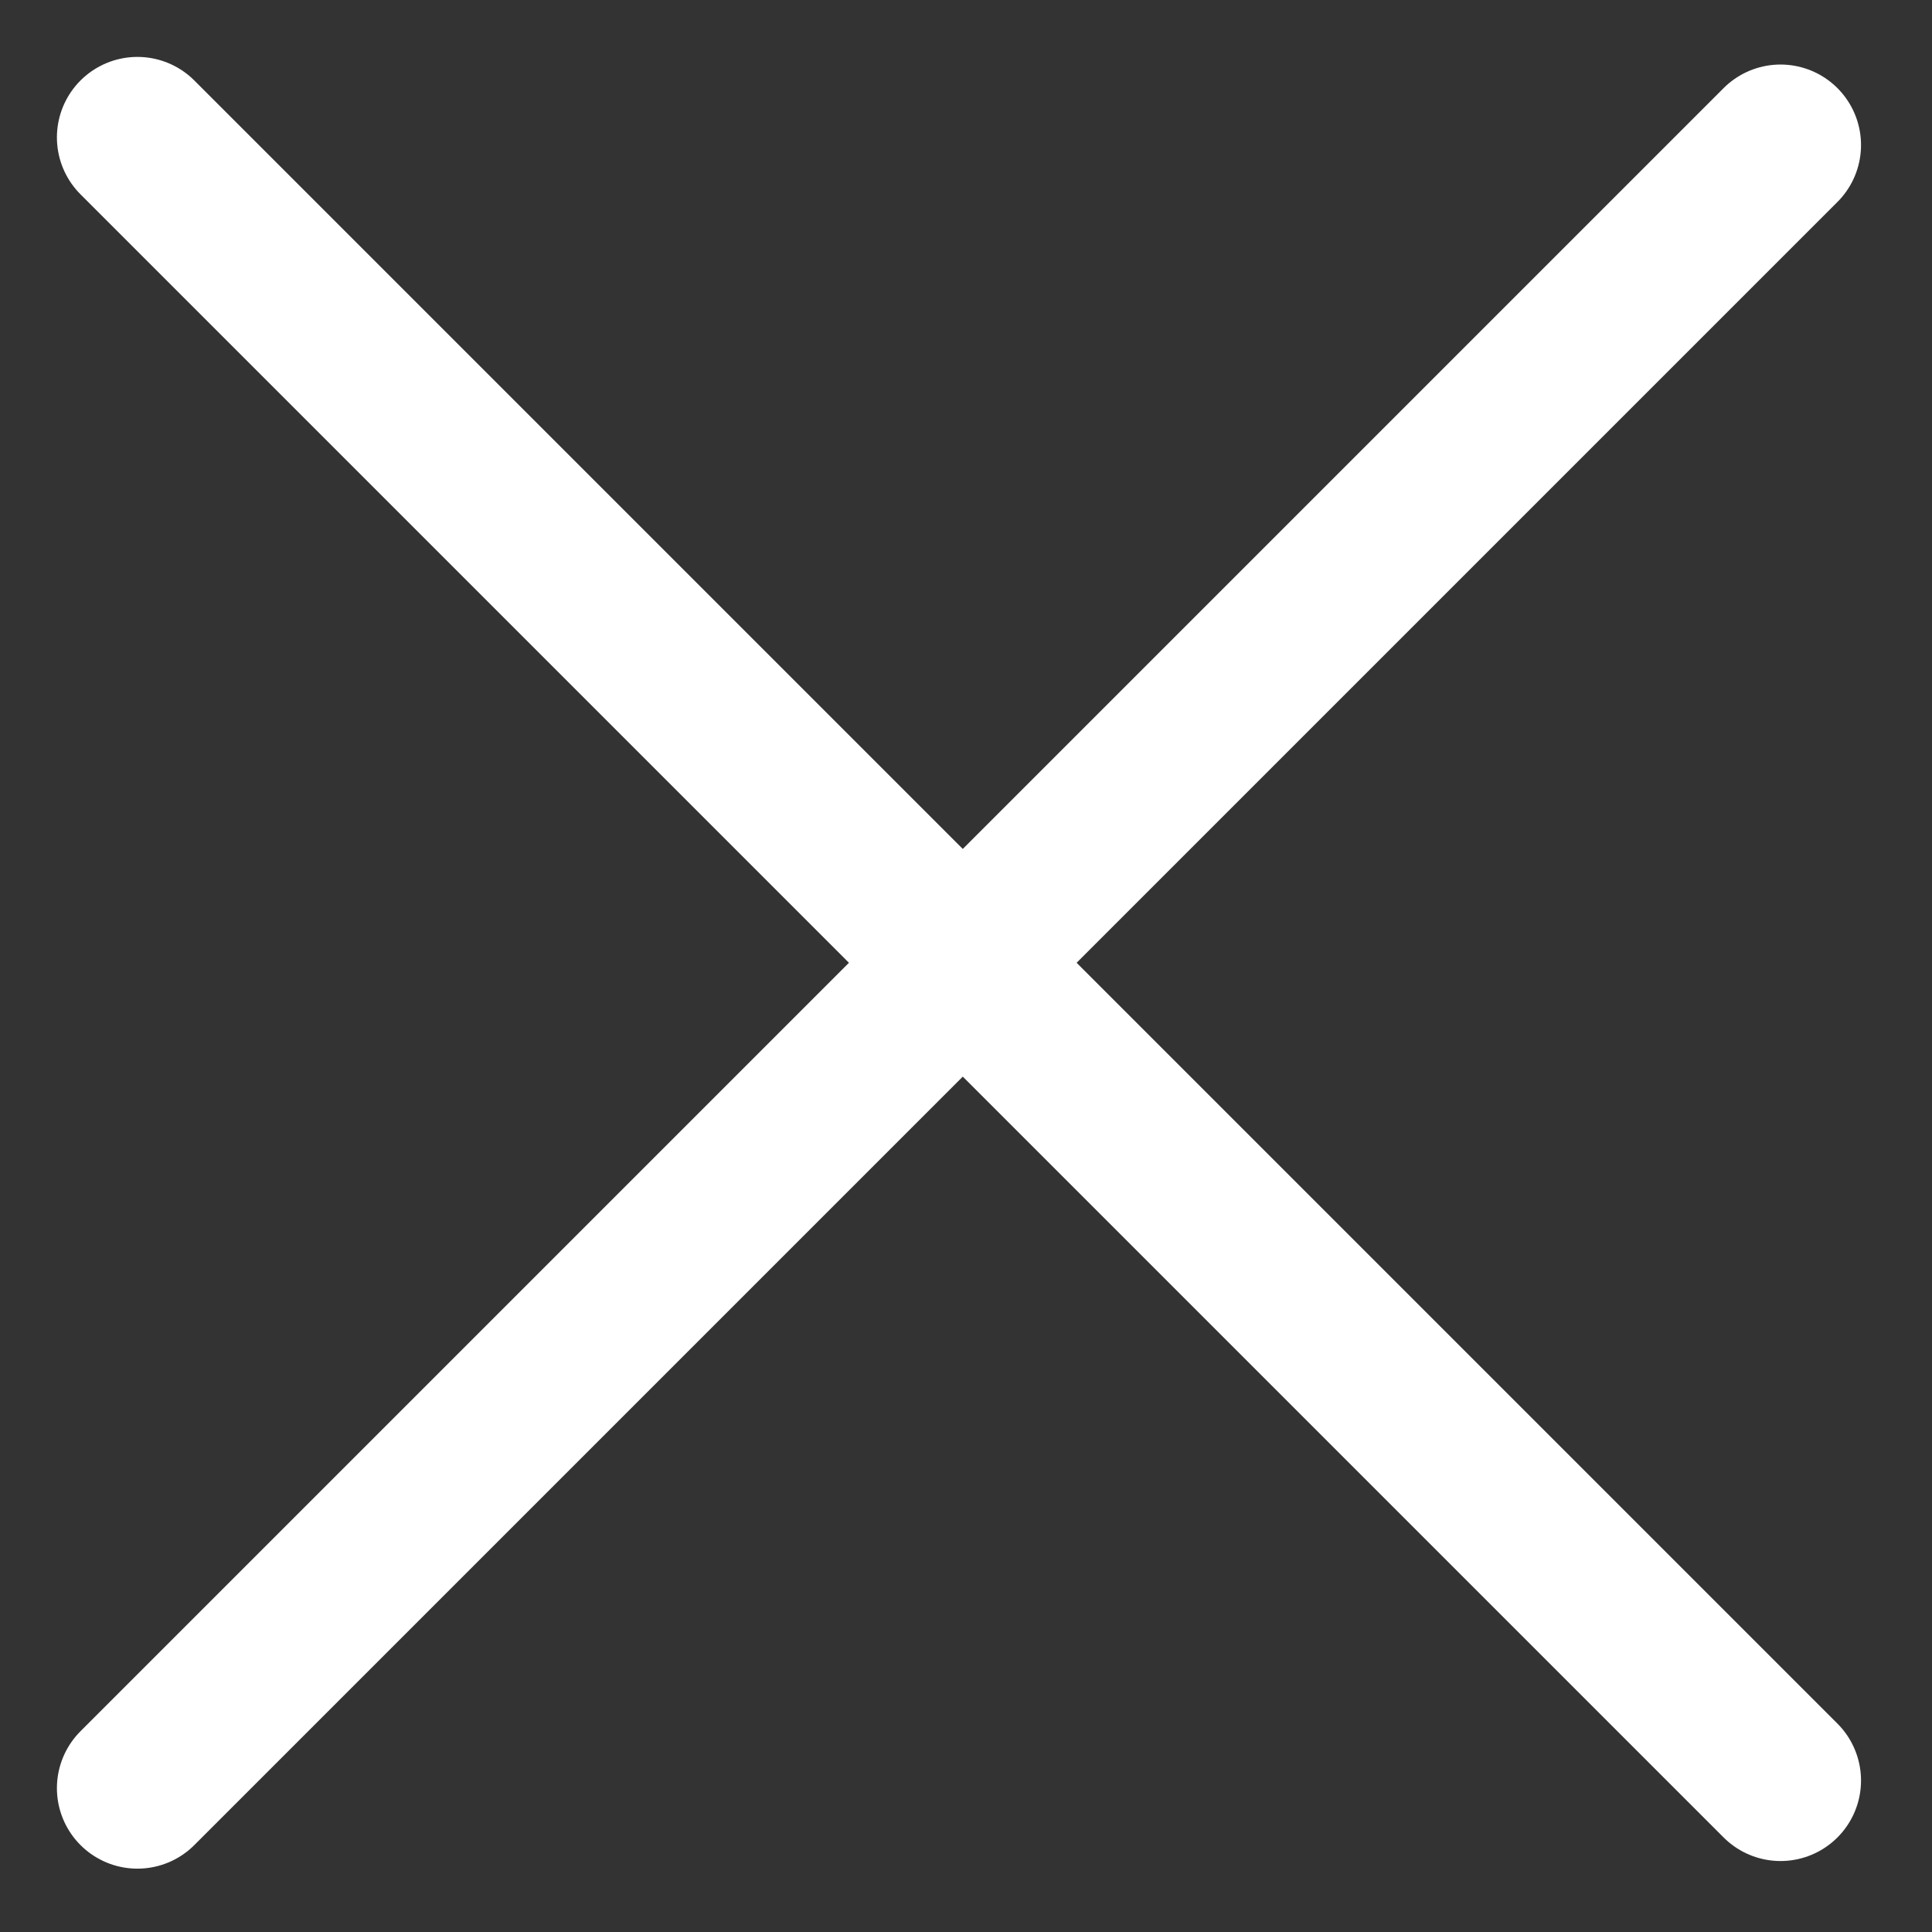<svg width="24px" height="24px" viewBox="0 0 24 24" version="1.1" xmlns="http://www.w3.org/2000/svg" xmlns:xlink="http://www.w3.org/1999/xlink">
    <rect x="0" y="0" width="24" height="24" fill="#333333" stroke="none"/>
    <g id="Home" stroke="none" stroke-width="1" fill="none" fill-rule="evenodd" stroke-linecap="round">
        <g id="Homepage---9.7”-iPad" transform="translate(-50, -10)" stroke="#FFFFFF" stroke-width="2">
            <g id="fullscreen-header">
                <g id="menu-secondaire">
                    <g id="close-menu-button" transform="translate(50.96, 10.46)">
                        <path d="M-3.5,11.5 L25.366,11.5" id="Line-Copy-3" transform="translate(11, 11.5) rotate(45) translate(-11, -11.5) "></path>
                        <path d="M-3.5,11.5 L25.366,11.5" id="Line-Copy-2" transform="translate(11, 11.5) rotate(-45) translate(-11, -11.5) "></path>
                    </g>
                </g>
            </g>
        </g>
    </g>
</svg>